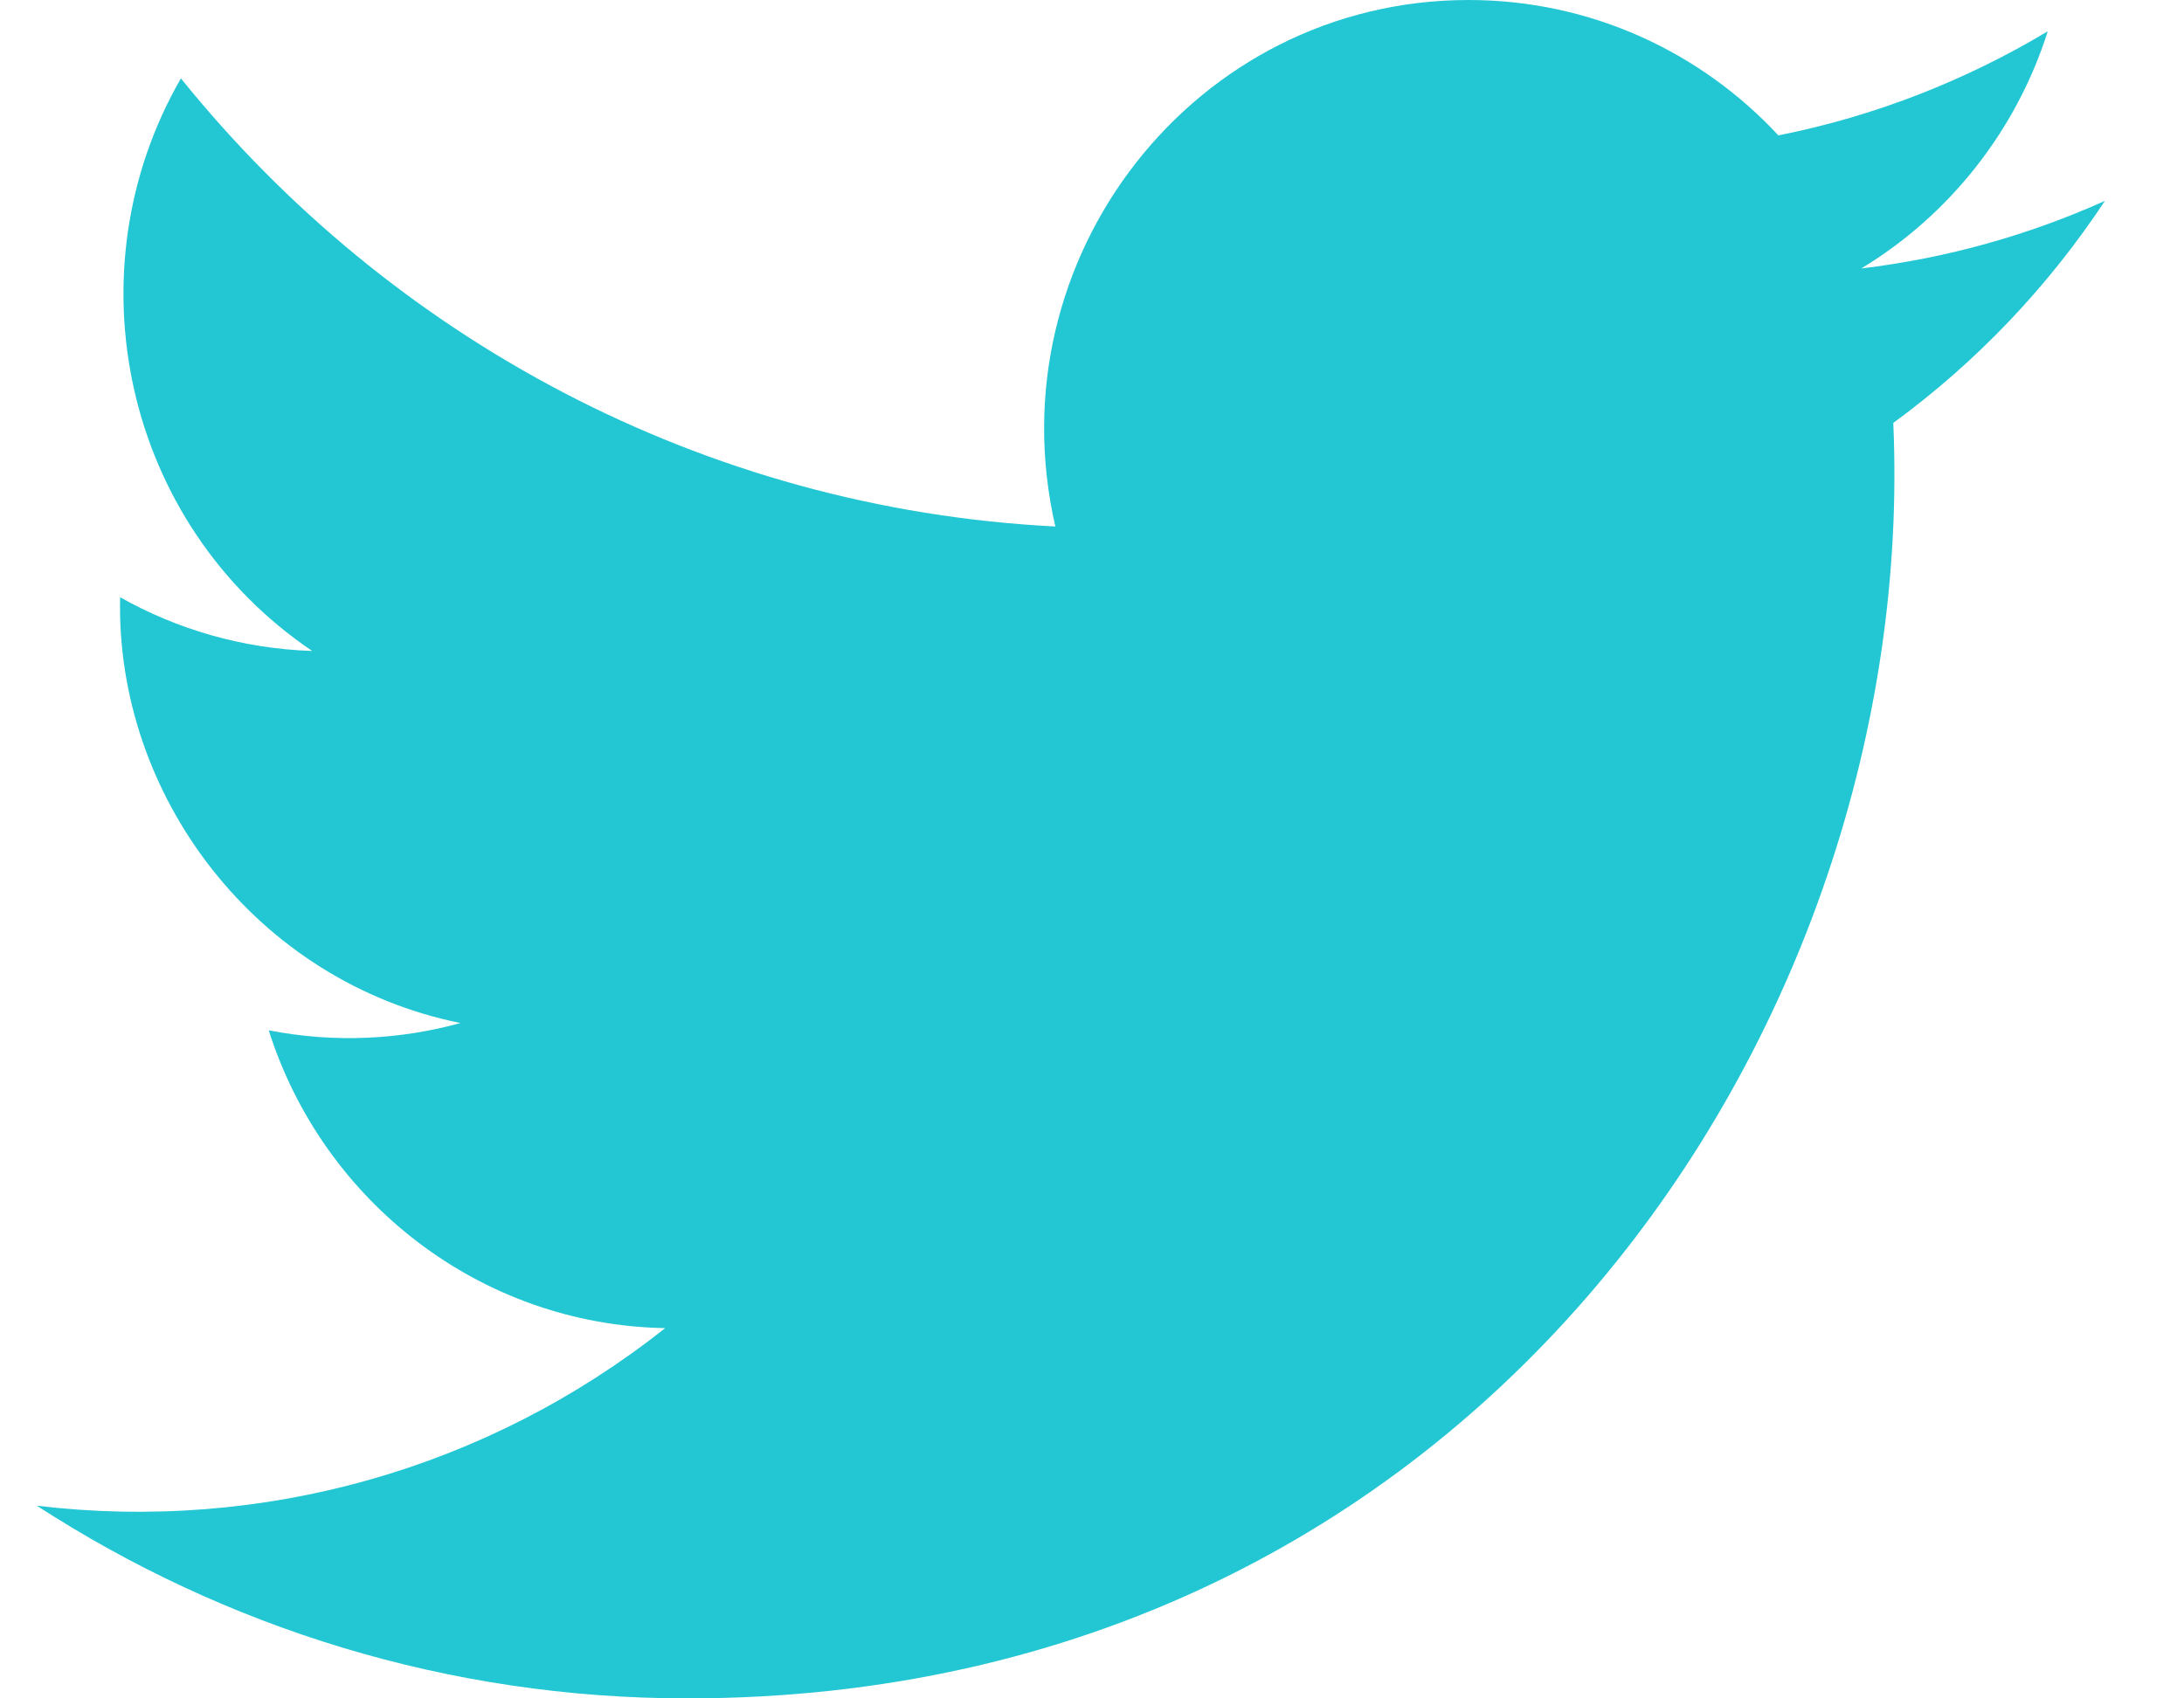 <svg xmlns="http://www.w3.org/2000/svg" width="18" height="14" viewBox="0 0 18 14">
    <path fill="#23C7D4" fill-rule="evenodd" d="M.304 12.412C1.852 13.415 3.69 14 5.664 14c6.493 0 10.16-5.543 9.94-10.514.682-.498 1.275-1.12 1.744-1.83-.628.282-1.301.472-2.008.557.721-.436 1.276-1.13 1.537-1.955-.676.405-1.424.7-2.22.858C14.019.429 13.11 0 12.104 0 9.847 0 8.188 2.129 8.698 4.34 5.792 4.192 3.215 2.785 1.491.646c-.916 1.59-.475 3.668 1.082 4.72C2 5.347 1.46 5.188.99 4.923c-.038 1.638 1.123 3.17 2.805 3.51-.493.136-1.032.167-1.58.06.445 1.406 1.737 2.427 3.267 2.455-1.47 1.165-3.321 1.685-5.177 1.464"/>
</svg>
